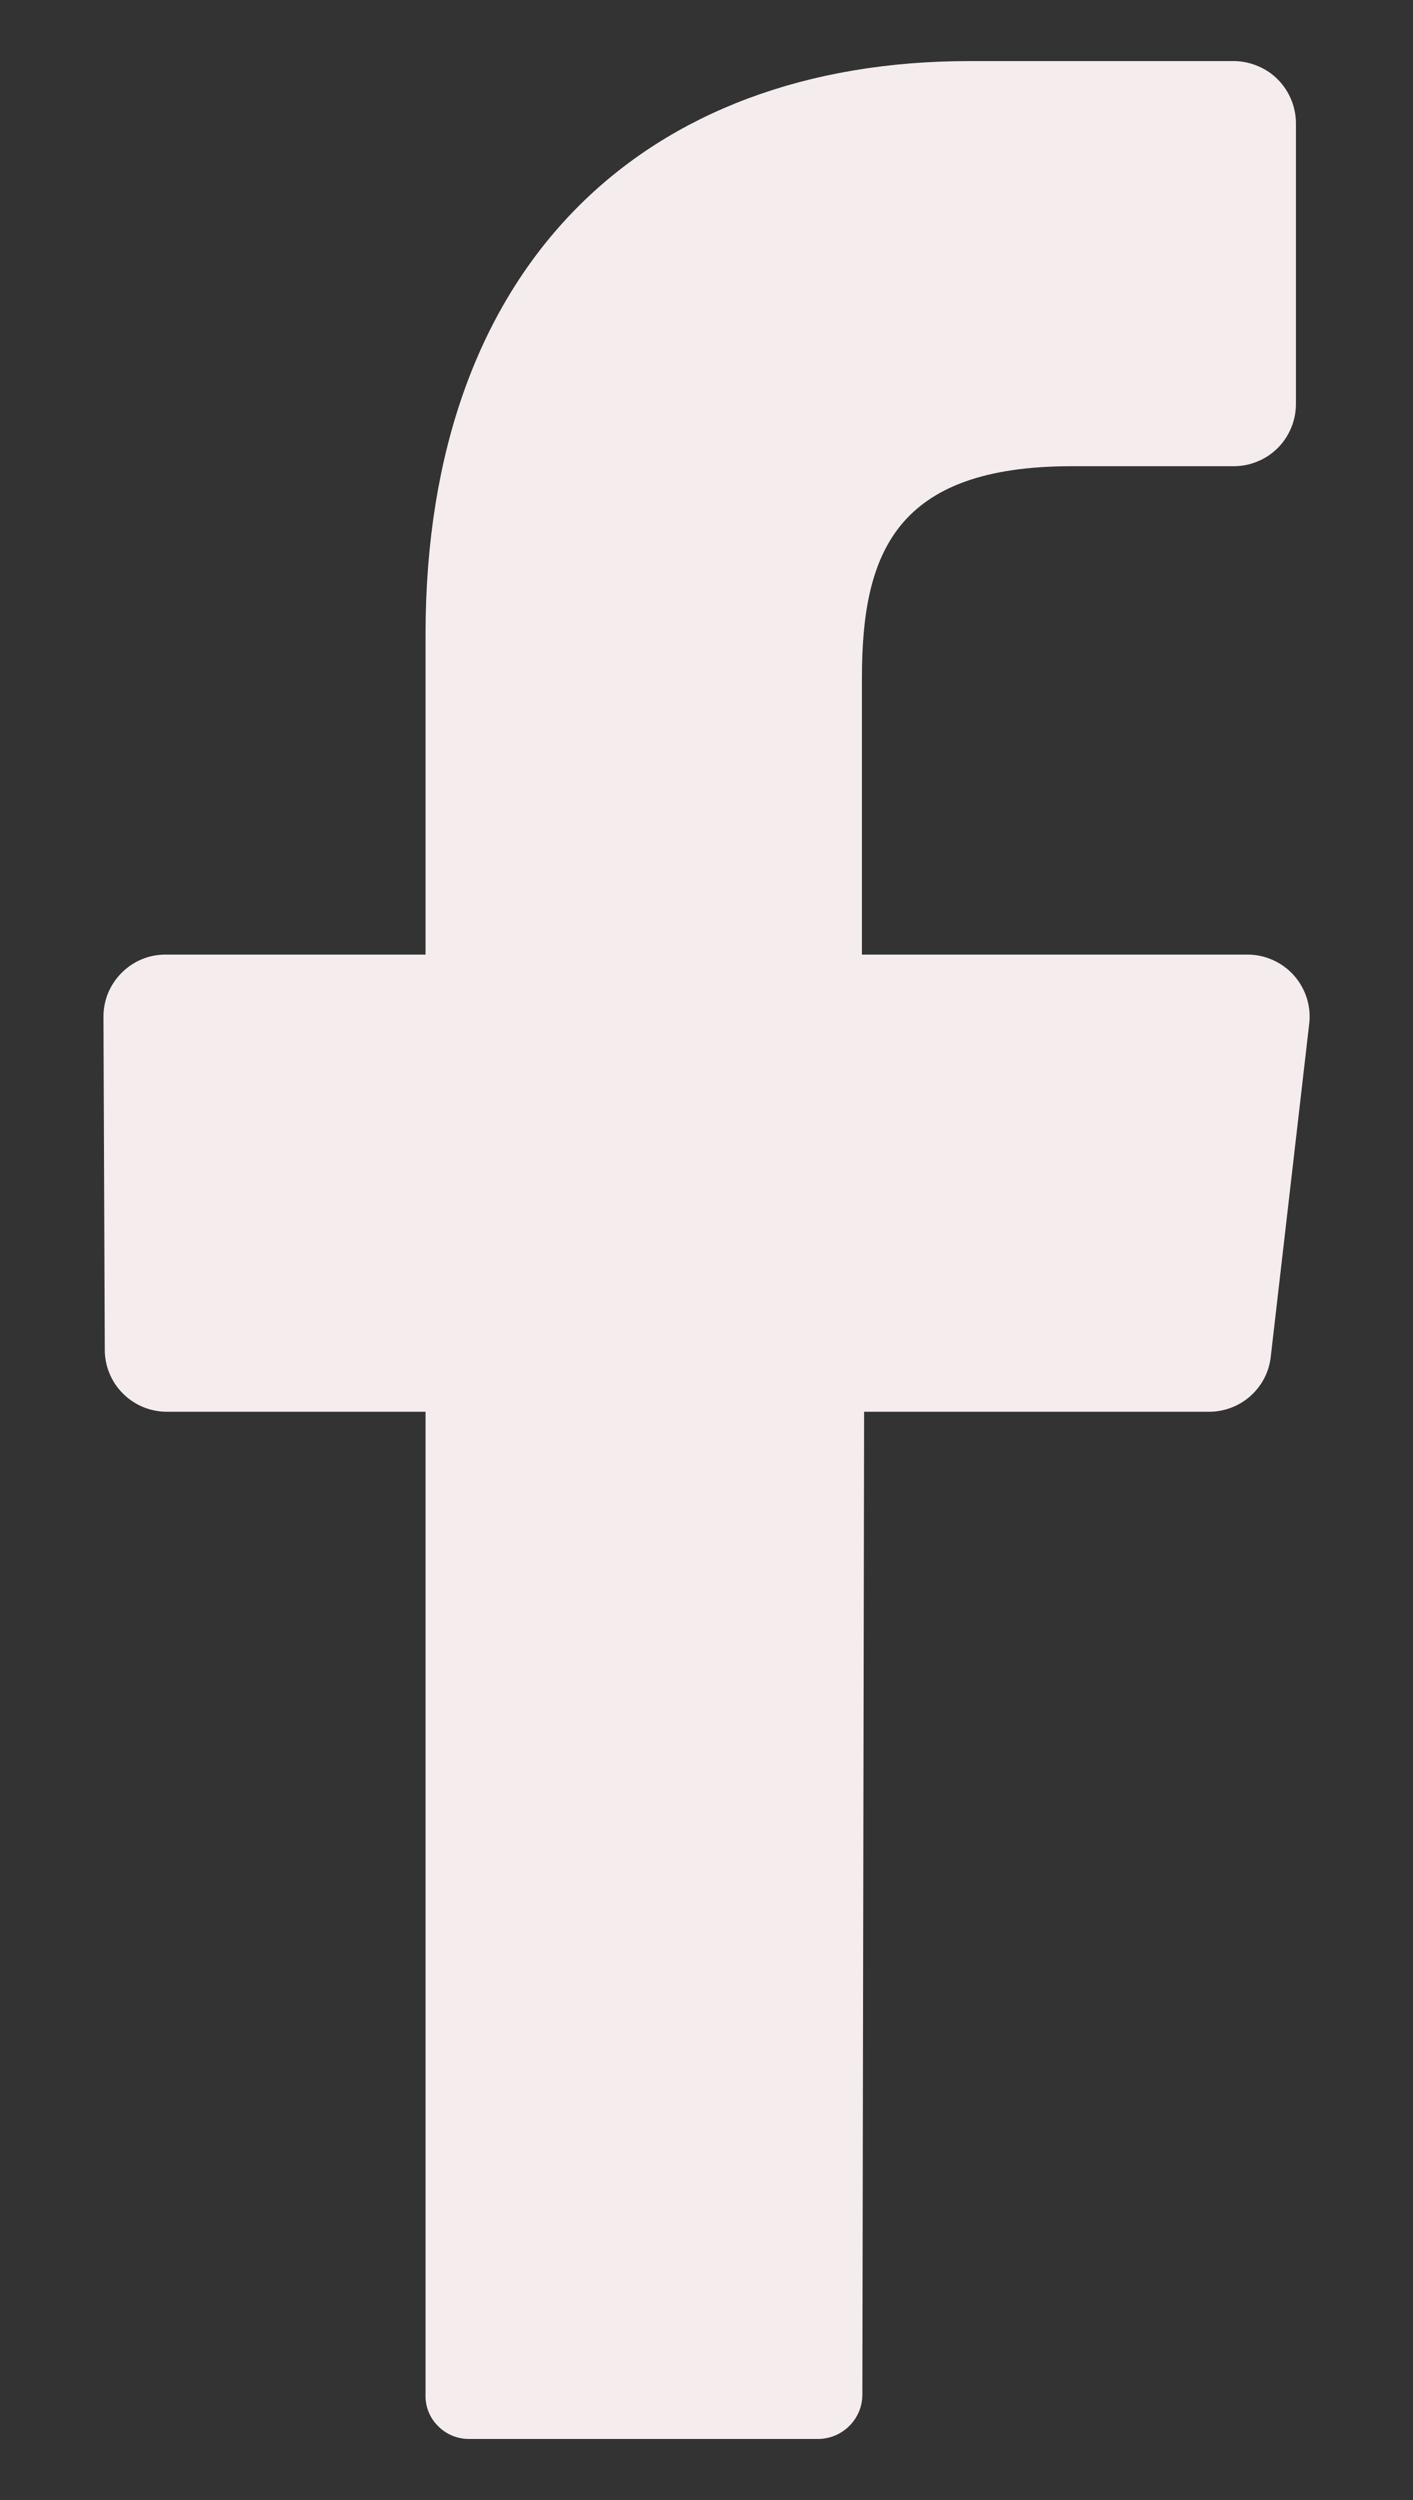 <svg width="13" height="23" viewBox="0 0 13 23" fill="none" xmlns="http://www.w3.org/2000/svg">
<rect x="0" y="0" width="13" height="23" fill="#333333" stroke="none"/>
<path d="M12.044 9.428L11.692 12.476C11.678 12.616 11.613 12.744 11.509 12.839C11.406 12.933 11.271 12.986 11.132 12.988H7.95L7.934 22.026C7.935 22.133 7.894 22.236 7.819 22.313C7.745 22.39 7.643 22.435 7.536 22.438H4.313C4.259 22.438 4.206 22.427 4.157 22.406C4.107 22.385 4.063 22.354 4.026 22.315C3.988 22.277 3.959 22.231 3.94 22.181C3.921 22.131 3.913 22.077 3.915 22.024V12.988H1.528C1.453 12.987 1.379 12.971 1.31 12.942C1.242 12.912 1.179 12.87 1.127 12.816C1.074 12.763 1.033 12.699 1.005 12.63C0.977 12.56 0.963 12.486 0.964 12.411L0.952 9.362C0.951 9.287 0.964 9.212 0.992 9.142C1.02 9.073 1.061 9.009 1.114 8.955C1.166 8.901 1.229 8.858 1.298 8.828C1.367 8.798 1.441 8.783 1.516 8.782H3.915V5.838C3.915 2.422 5.943 0.562 8.918 0.562H11.356C11.432 0.563 11.506 0.579 11.575 0.609C11.645 0.638 11.708 0.681 11.76 0.735C11.813 0.789 11.854 0.853 11.882 0.923C11.91 0.993 11.924 1.068 11.923 1.143V3.709C11.924 3.784 11.91 3.859 11.882 3.929C11.854 3.999 11.813 4.063 11.76 4.117C11.708 4.17 11.645 4.214 11.575 4.243C11.506 4.273 11.432 4.288 11.356 4.289H9.861C8.244 4.289 7.93 5.085 7.93 6.234V8.782H11.483C11.564 8.783 11.644 8.801 11.717 8.835C11.791 8.869 11.856 8.918 11.909 8.979C11.962 9.04 12.001 9.111 12.025 9.189C12.048 9.266 12.055 9.348 12.044 9.428Z" fill="#F5EDED"/>
</svg>
